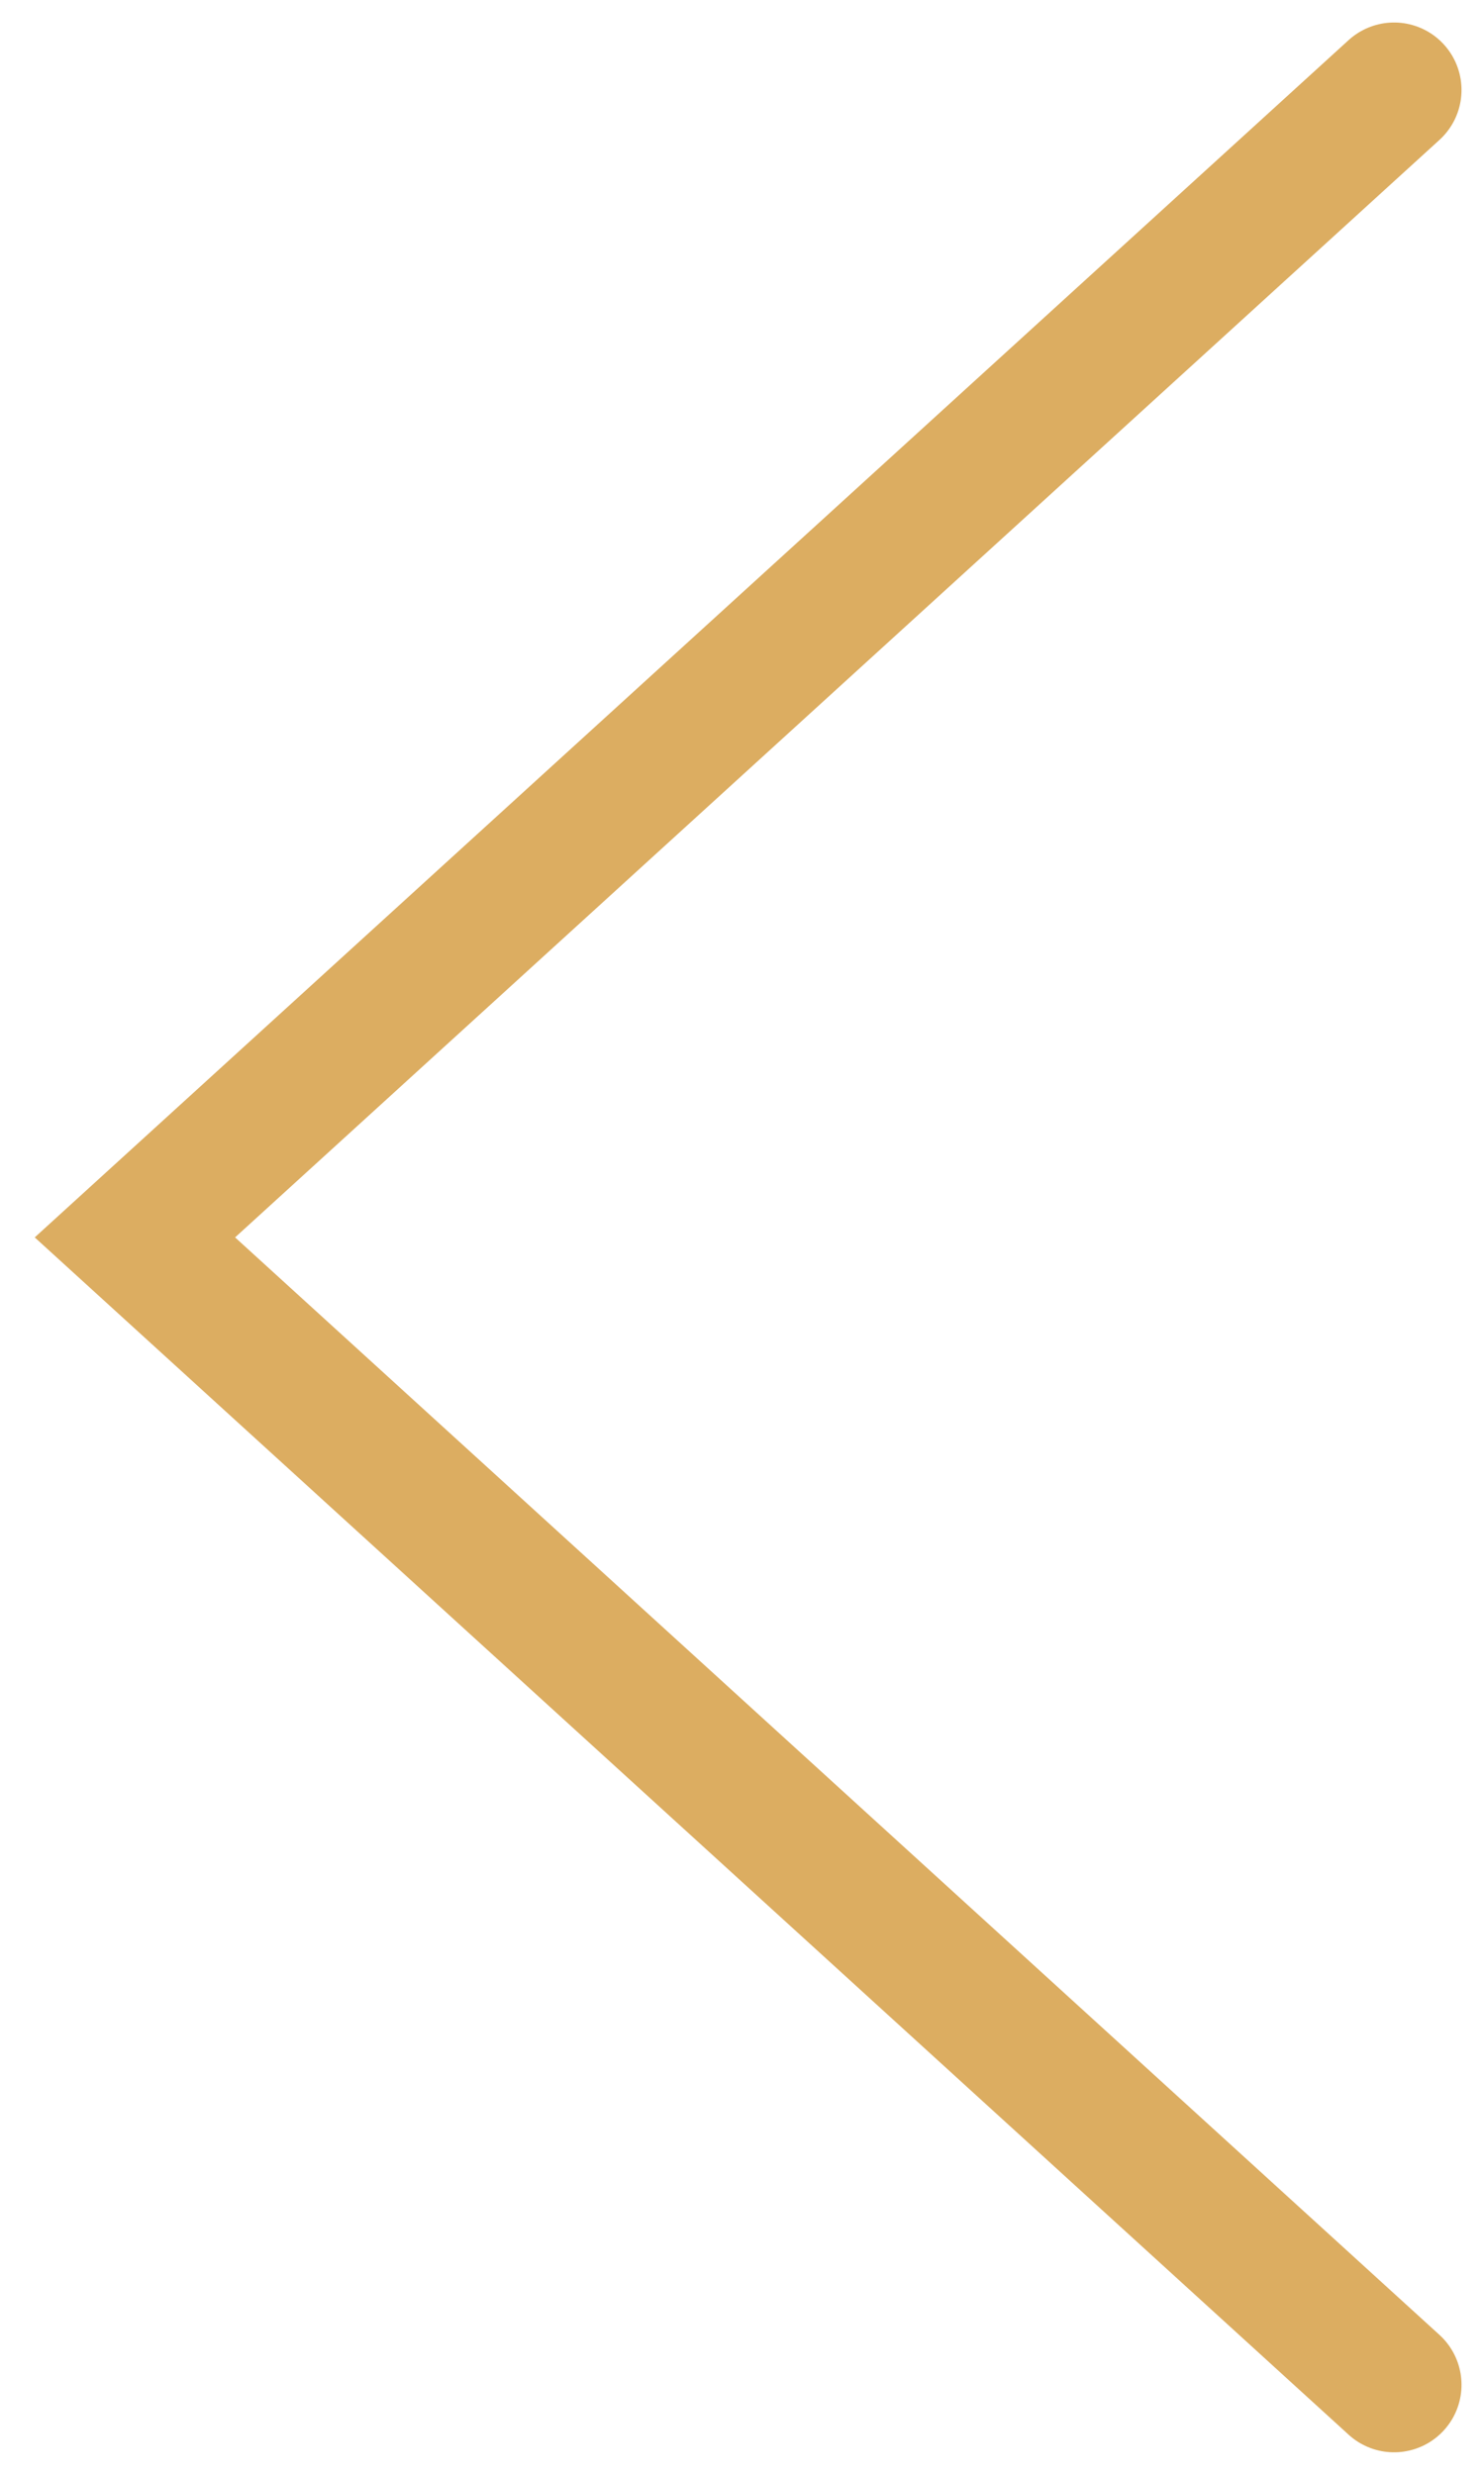 <?xml version="1.0" encoding="UTF-8"?> <svg xmlns="http://www.w3.org/2000/svg" width="33" height="55" viewBox="0 0 33 55" fill="none"><path d="M31 2L3 27.5L31 53" stroke="#DCAD61" stroke-width="3" stroke-linecap="round"></path></svg> 